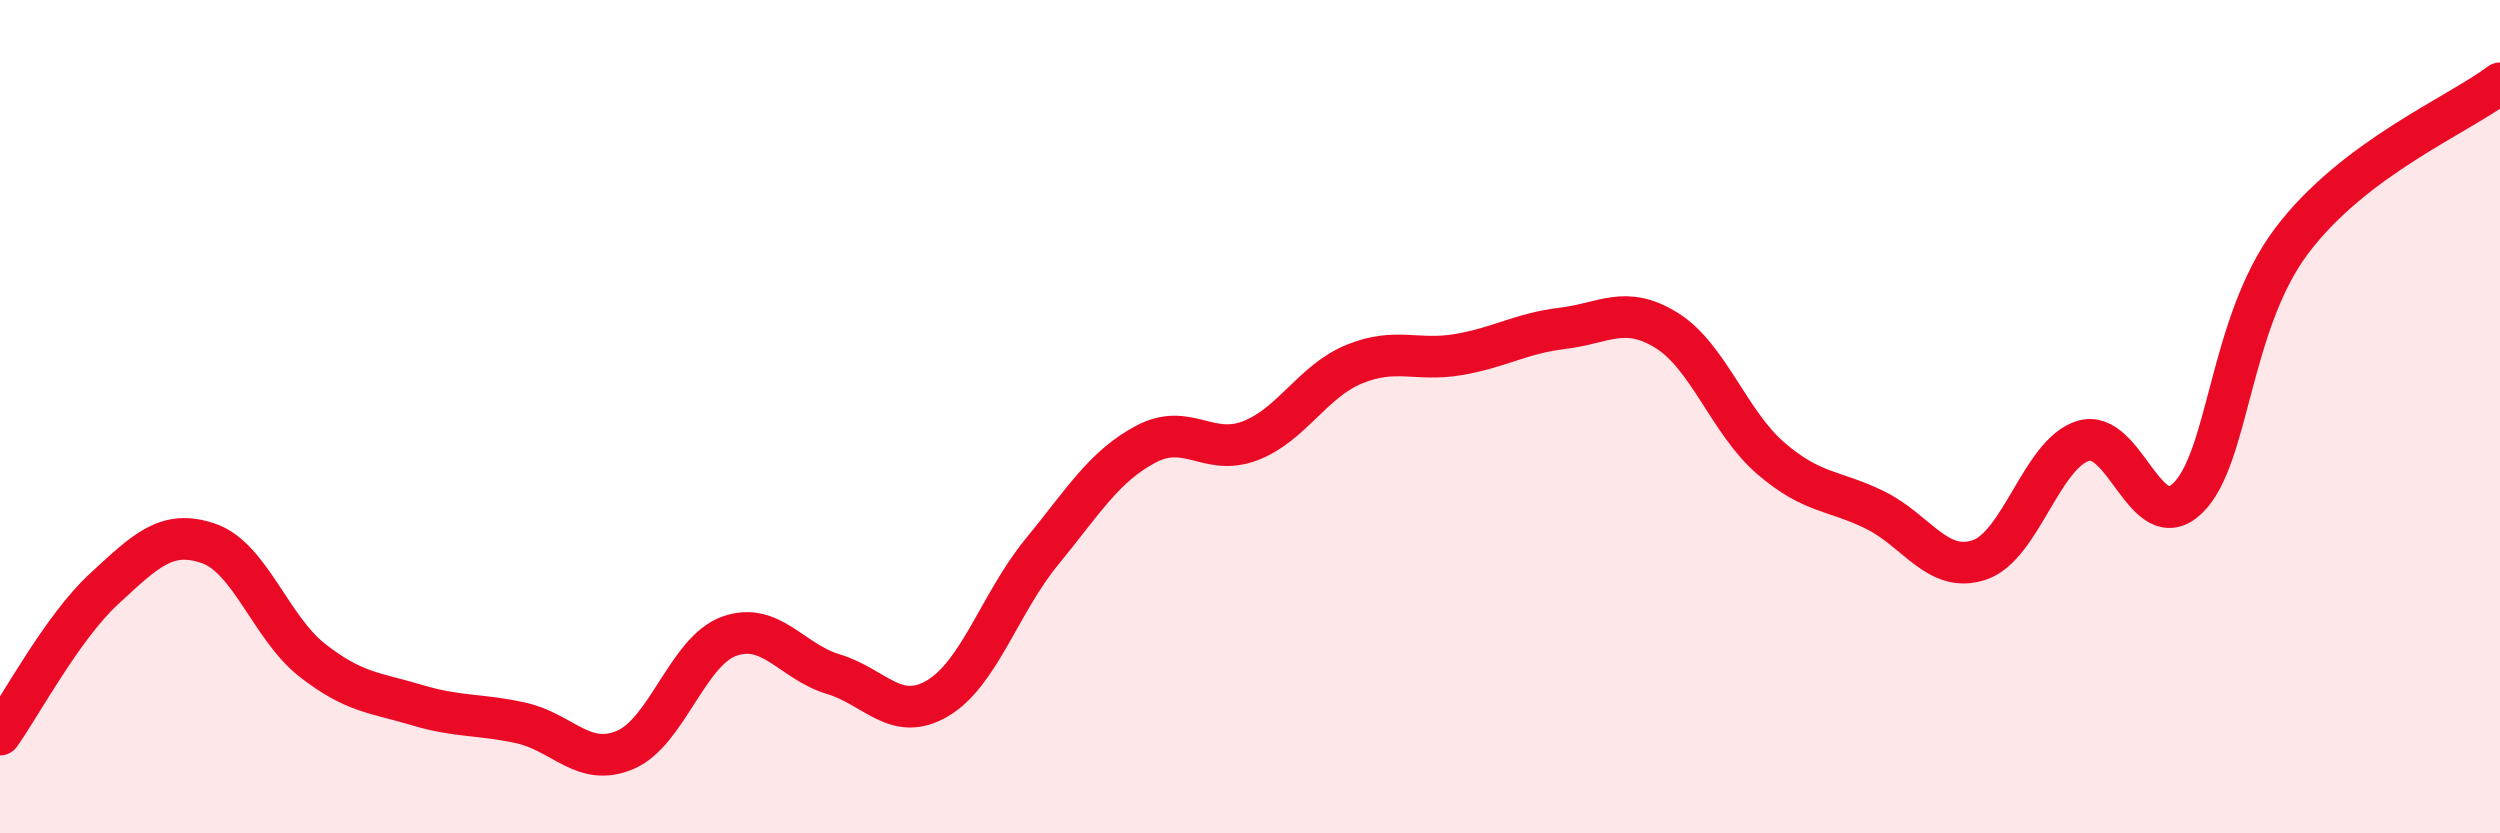 
    <svg width="60" height="20" viewBox="0 0 60 20" xmlns="http://www.w3.org/2000/svg">
      <path
        d="M 0,17.63 C 0.5,16.93 1.5,15.05 2.5,14.13 C 3.5,13.21 4,12.7 5,13.04 C 6,13.38 6.5,15.07 7.5,15.85 C 8.5,16.63 9,16.62 10,16.92 C 11,17.22 11.5,17.13 12.5,17.35 C 13.5,17.57 14,18.42 15,18 C 16,17.58 16.5,15.63 17.5,15.27 C 18.5,14.91 19,15.88 20,16.18 C 21,16.48 21.5,17.35 22.5,16.76 C 23.5,16.17 24,14.47 25,13.25 C 26,12.03 26.5,11.19 27.5,10.66 C 28.5,10.13 29,10.96 30,10.58 C 31,10.2 31.5,9.15 32.5,8.74 C 33.5,8.33 34,8.68 35,8.51 C 36,8.34 36.5,8 37.5,7.88 C 38.5,7.76 39,7.31 40,7.93 C 41,8.55 41.5,10.14 42.5,11 C 43.5,11.86 44,11.75 45,12.24 C 46,12.73 46.5,13.77 47.5,13.44 C 48.5,13.11 49,10.88 50,10.58 C 51,10.28 51.5,12.92 52.5,11.96 C 53.5,11 53.5,7.77 55,5.78 C 56.5,3.79 59,2.76 60,2L60 20L0 20Z"
        fill="#EB0A25"
        opacity="0.1"
        stroke-linecap="round"
        stroke-linejoin="round"
      />
      <path
        d="M 0,17.63 C 0.5,16.93 1.5,15.05 2.5,14.13 C 3.5,13.21 4,12.7 5,13.04 C 6,13.38 6.5,15.07 7.5,15.85 C 8.5,16.63 9,16.62 10,16.92 C 11,17.22 11.5,17.13 12.5,17.35 C 13.5,17.57 14,18.42 15,18 C 16,17.58 16.5,15.63 17.5,15.27 C 18.5,14.91 19,15.88 20,16.18 C 21,16.48 21.5,17.35 22.5,16.76 C 23.5,16.17 24,14.47 25,13.25 C 26,12.03 26.5,11.19 27.5,10.66 C 28.5,10.13 29,10.96 30,10.58 C 31,10.2 31.5,9.15 32.5,8.74 C 33.5,8.33 34,8.68 35,8.51 C 36,8.34 36.5,8 37.5,7.88 C 38.5,7.76 39,7.31 40,7.93 C 41,8.55 41.5,10.14 42.5,11 C 43.5,11.86 44,11.75 45,12.24 C 46,12.73 46.5,13.77 47.5,13.44 C 48.5,13.11 49,10.88 50,10.58 C 51,10.28 51.5,12.92 52.5,11.96 C 53.5,11 53.5,7.77 55,5.78 C 56.5,3.79 59,2.76 60,2"
        stroke="#EB0A25"
        stroke-width="1"
        fill="none"
        stroke-linecap="round"
        stroke-linejoin="round"
      />
    </svg>
  
